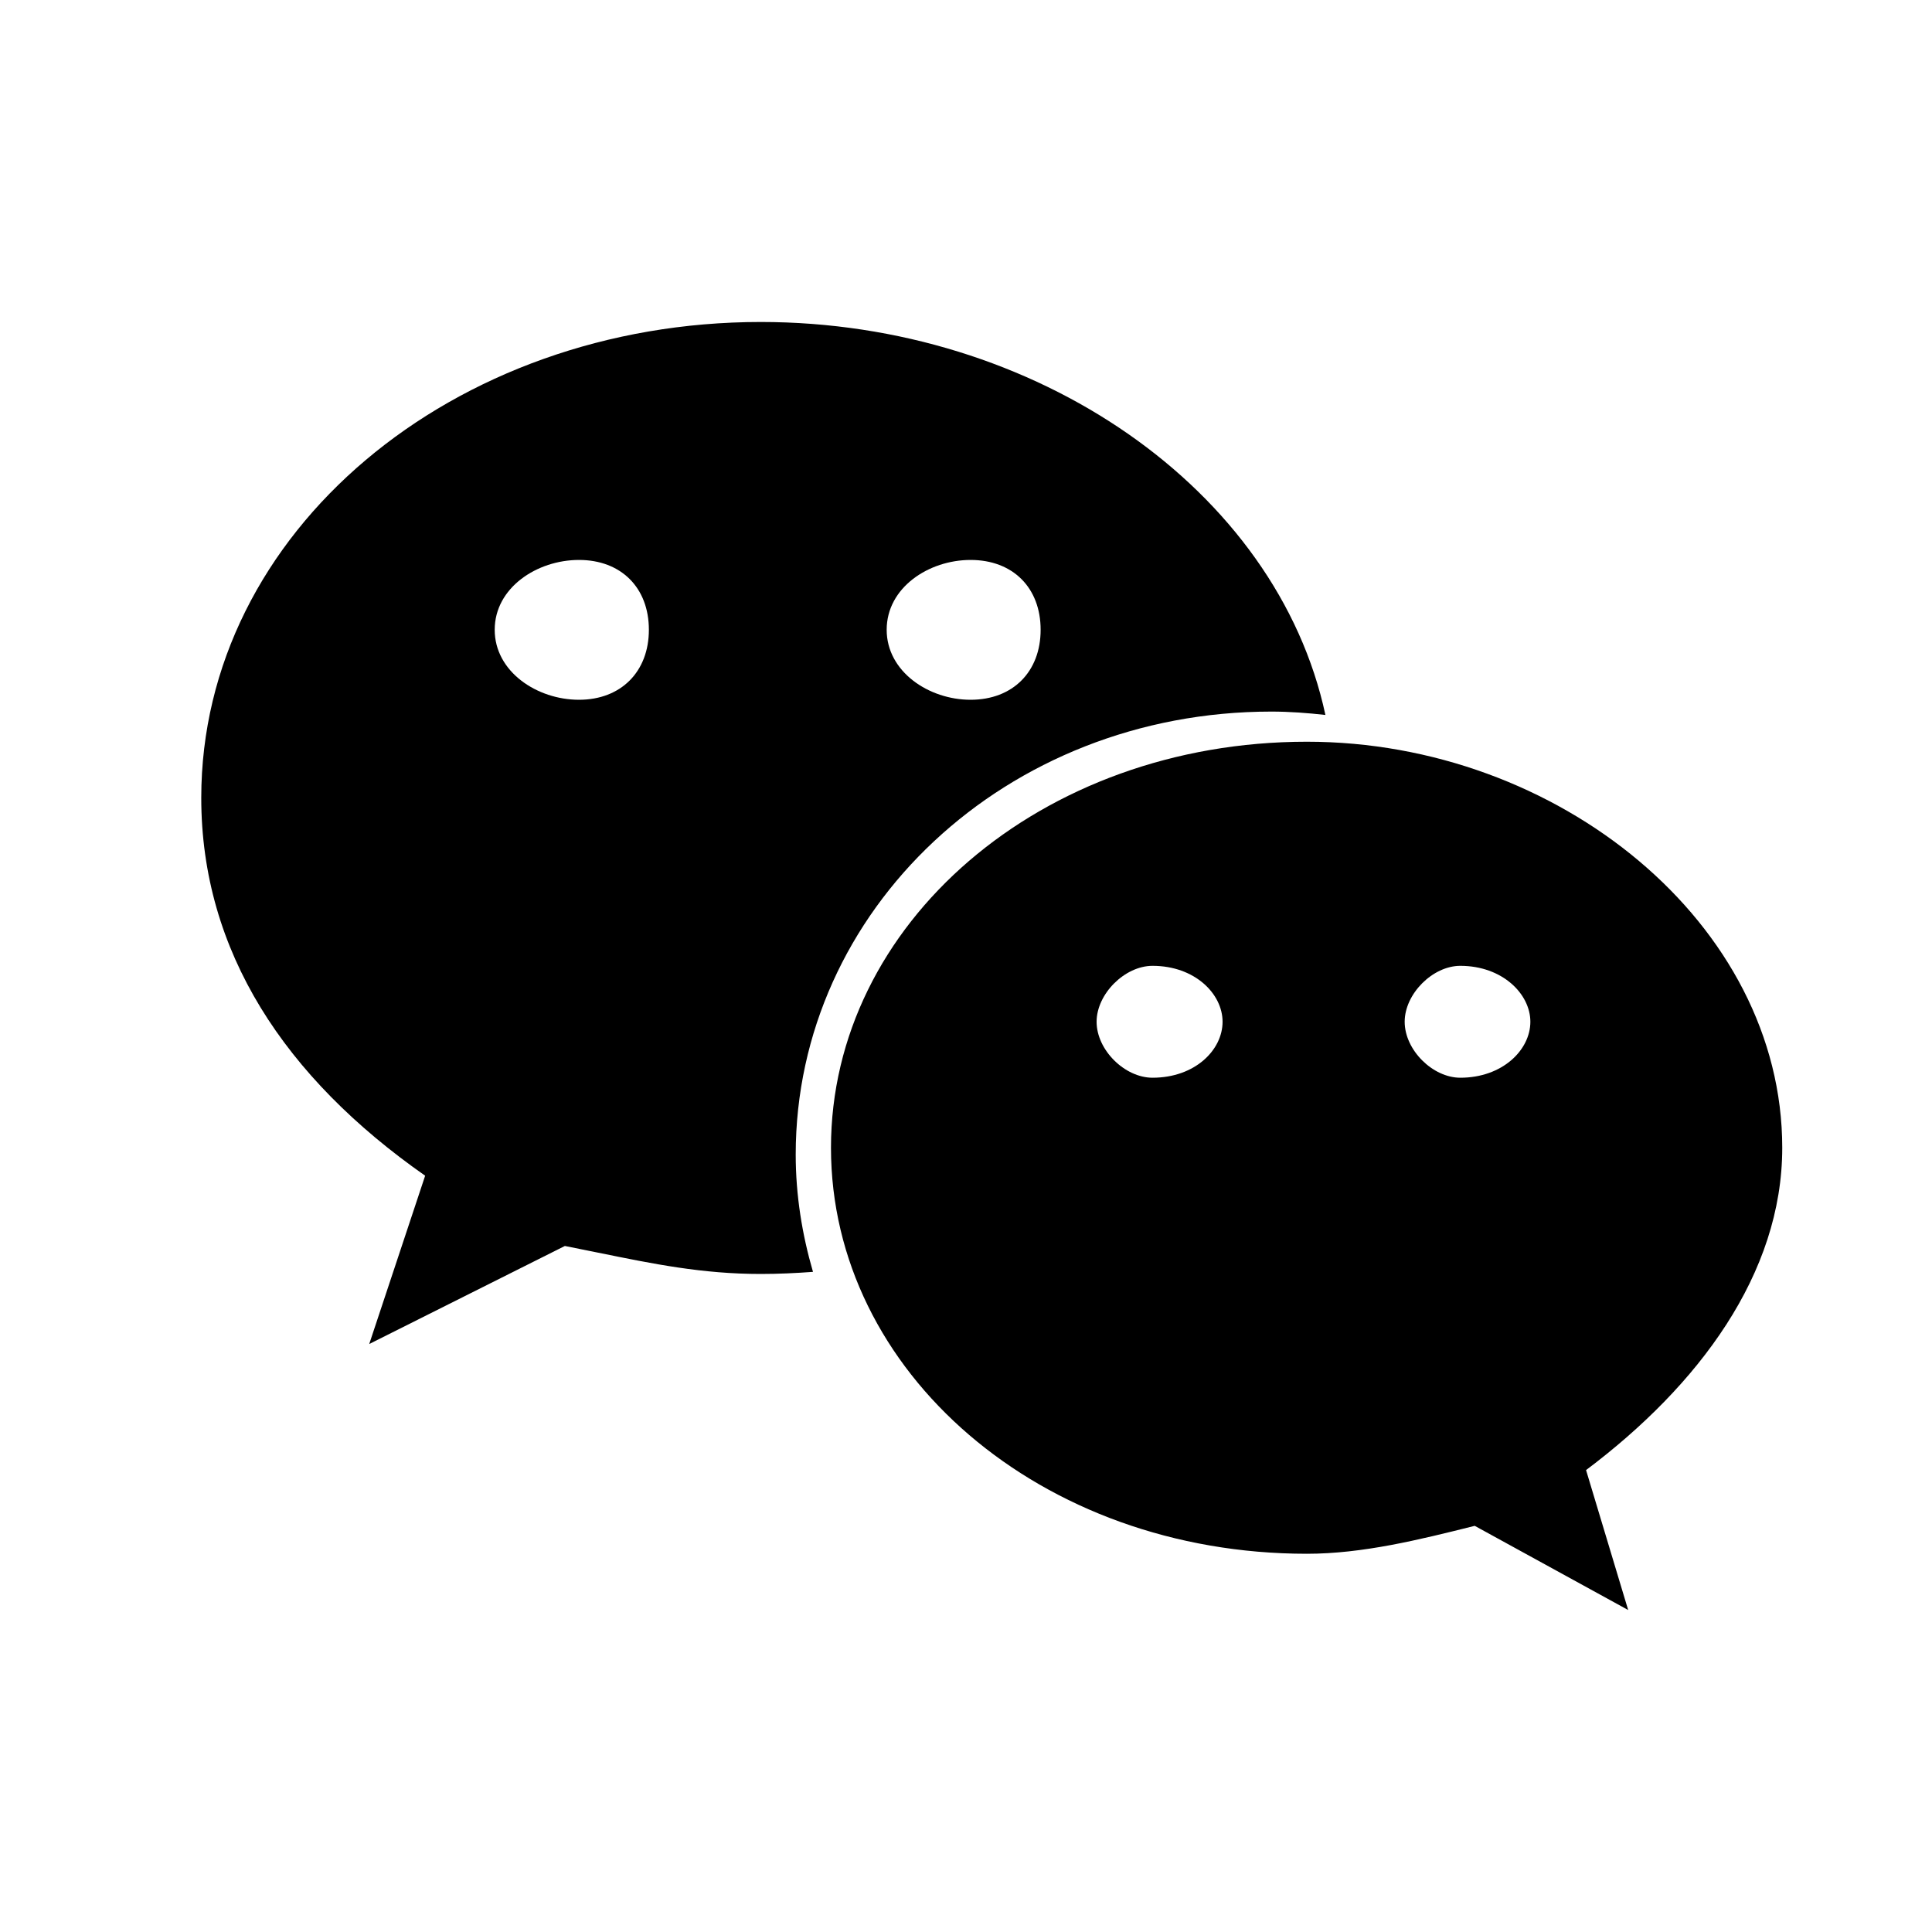 <svg width="35" height="35" viewBox="0 0 35 35" fill="none" xmlns="http://www.w3.org/2000/svg">
<path fill-rule="evenodd" clip-rule="evenodd" d="M24.011 12.952C23.685 12.916 23.361 12.891 23.032 12.891C18.219 12.891 14.417 16.486 14.415 20.914C14.415 21.654 14.531 22.363 14.728 23.041C14.417 23.064 14.101 23.079 13.783 23.079C12.724 23.079 11.839 22.898 10.835 22.693L10.835 22.693L10.835 22.693L10.835 22.693L10.834 22.693C10.639 22.653 10.44 22.613 10.233 22.572L6.689 24.348L7.702 21.299C5.164 19.524 3.646 17.238 3.646 14.454C3.646 9.63 8.21 5.833 13.783 5.833C18.768 5.833 23.134 8.867 24.011 12.952ZM18.852 11.409C18.852 10.647 18.349 10.144 17.583 10.144C16.824 10.144 16.063 10.645 16.063 11.409C16.063 12.168 16.826 12.677 17.583 12.677C18.349 12.677 18.852 12.168 18.852 11.409ZM10.489 12.677C9.728 12.677 8.962 12.168 8.962 11.409C8.962 10.647 9.728 10.144 10.489 10.144C11.25 10.144 11.755 10.645 11.755 11.409C11.755 12.168 11.25 12.677 10.489 12.677ZM23.675 13.437C28.23 13.437 32.287 16.74 32.287 20.793C32.287 23.079 30.769 25.103 28.733 26.632L29.496 29.167L26.716 27.642C25.703 27.896 24.684 28.148 23.675 28.148C18.852 28.148 15.054 24.856 15.054 20.793C15.054 16.742 18.851 13.437 23.675 13.437ZM20.879 19.524C20.376 19.524 19.866 19.022 19.866 18.51C19.866 18.006 20.376 17.497 20.879 17.497C21.648 17.497 22.148 18.006 22.148 18.51C22.148 19.022 21.648 19.524 20.879 19.524ZM25.447 18.51C25.447 19.022 25.955 19.524 26.455 19.524C27.217 19.524 27.724 19.022 27.724 18.51C27.724 18.006 27.217 17.497 26.455 17.497C25.953 17.497 25.447 18.006 25.447 18.51Z" fill="#000000"/>
</svg>
